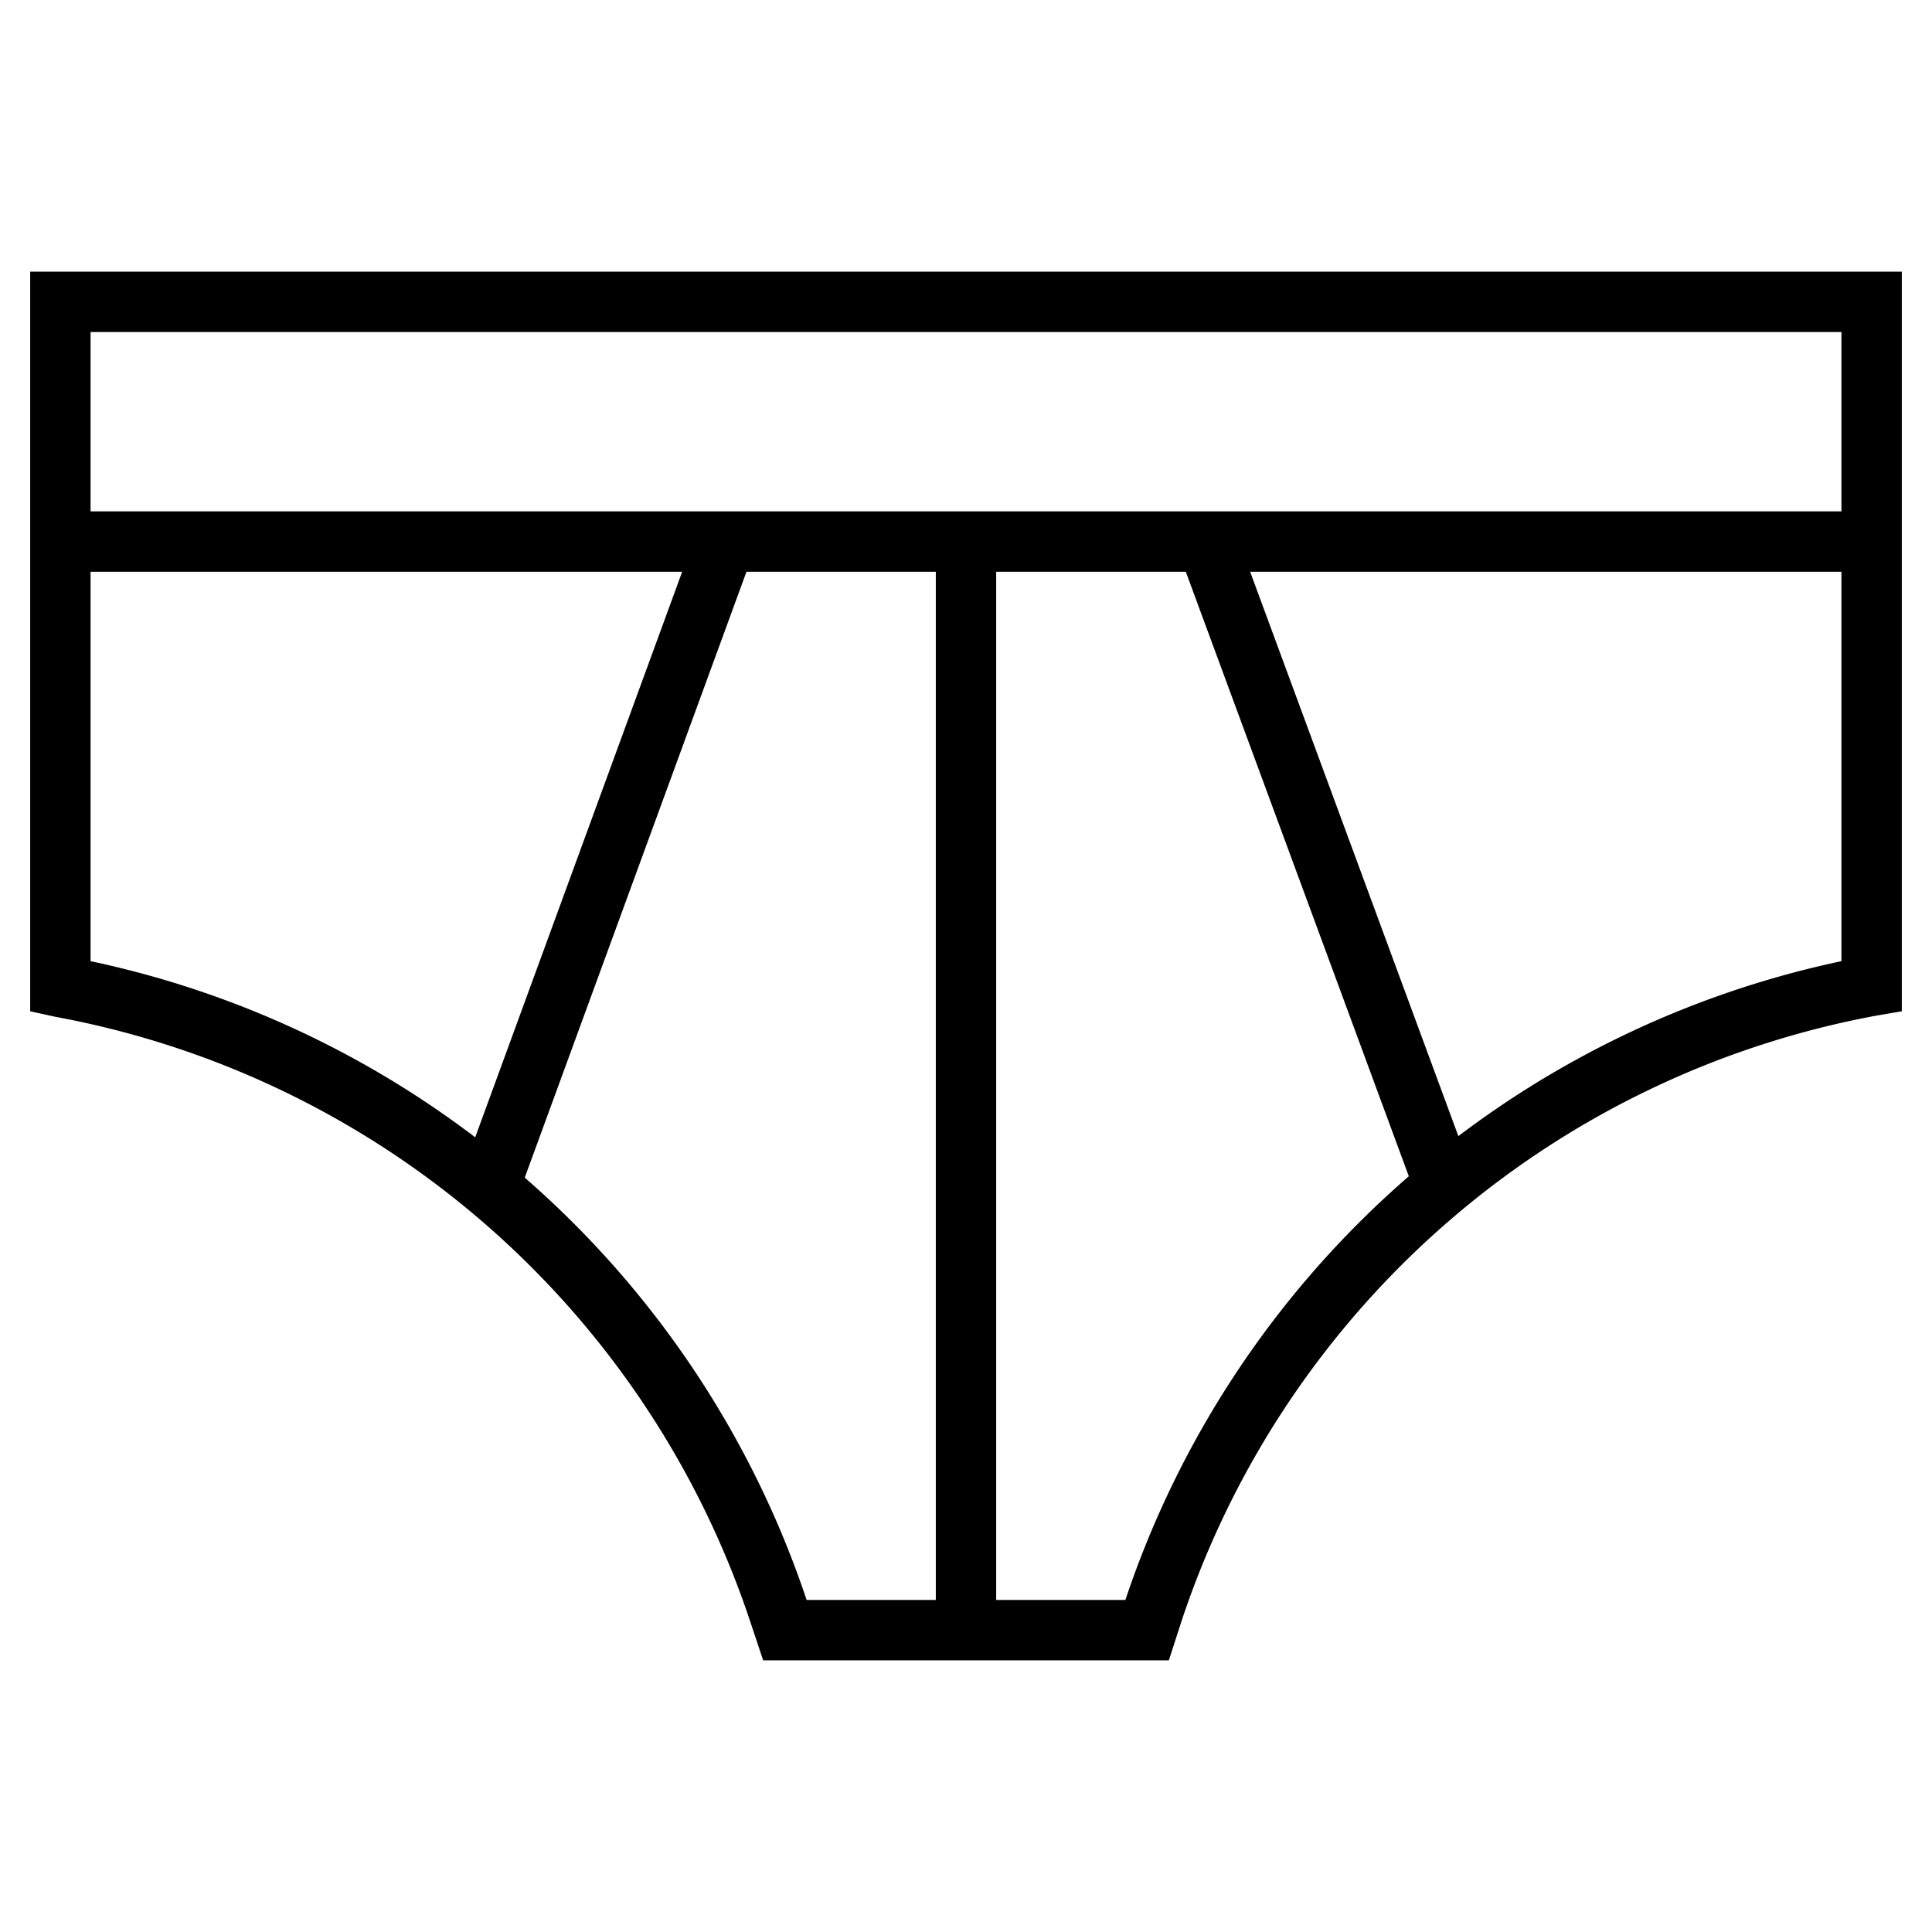 <svg id="Workspace" xmlns="http://www.w3.org/2000/svg" viewBox="0 0 32 32"><path d="M19.36,27.5H12.64l-.22-.66a15,15,0,0,0-11.51-10L.5,16.75V4.5h31V16.75l-.41.07a15,15,0,0,0-11.51,10Zm-6-1h5.28A16,16,0,0,1,30.5,15.92V5.5H1.5V15.92A16,16,0,0,1,13.36,26.5Z"/><rect x="1.33" y="8.47" width="29.33" height="1"/><rect x="15.5" y="9.13" width="1" height="17.87"/><rect x="21.5" y="8.64" width="1" height="11.56" transform="translate(-3.63 8.51) rotate(-20.25)"/><rect x="4.19" y="13.96" width="11.62" height="1" transform="translate(-7.01 18.88) rotate(-69.9)"/></svg>
